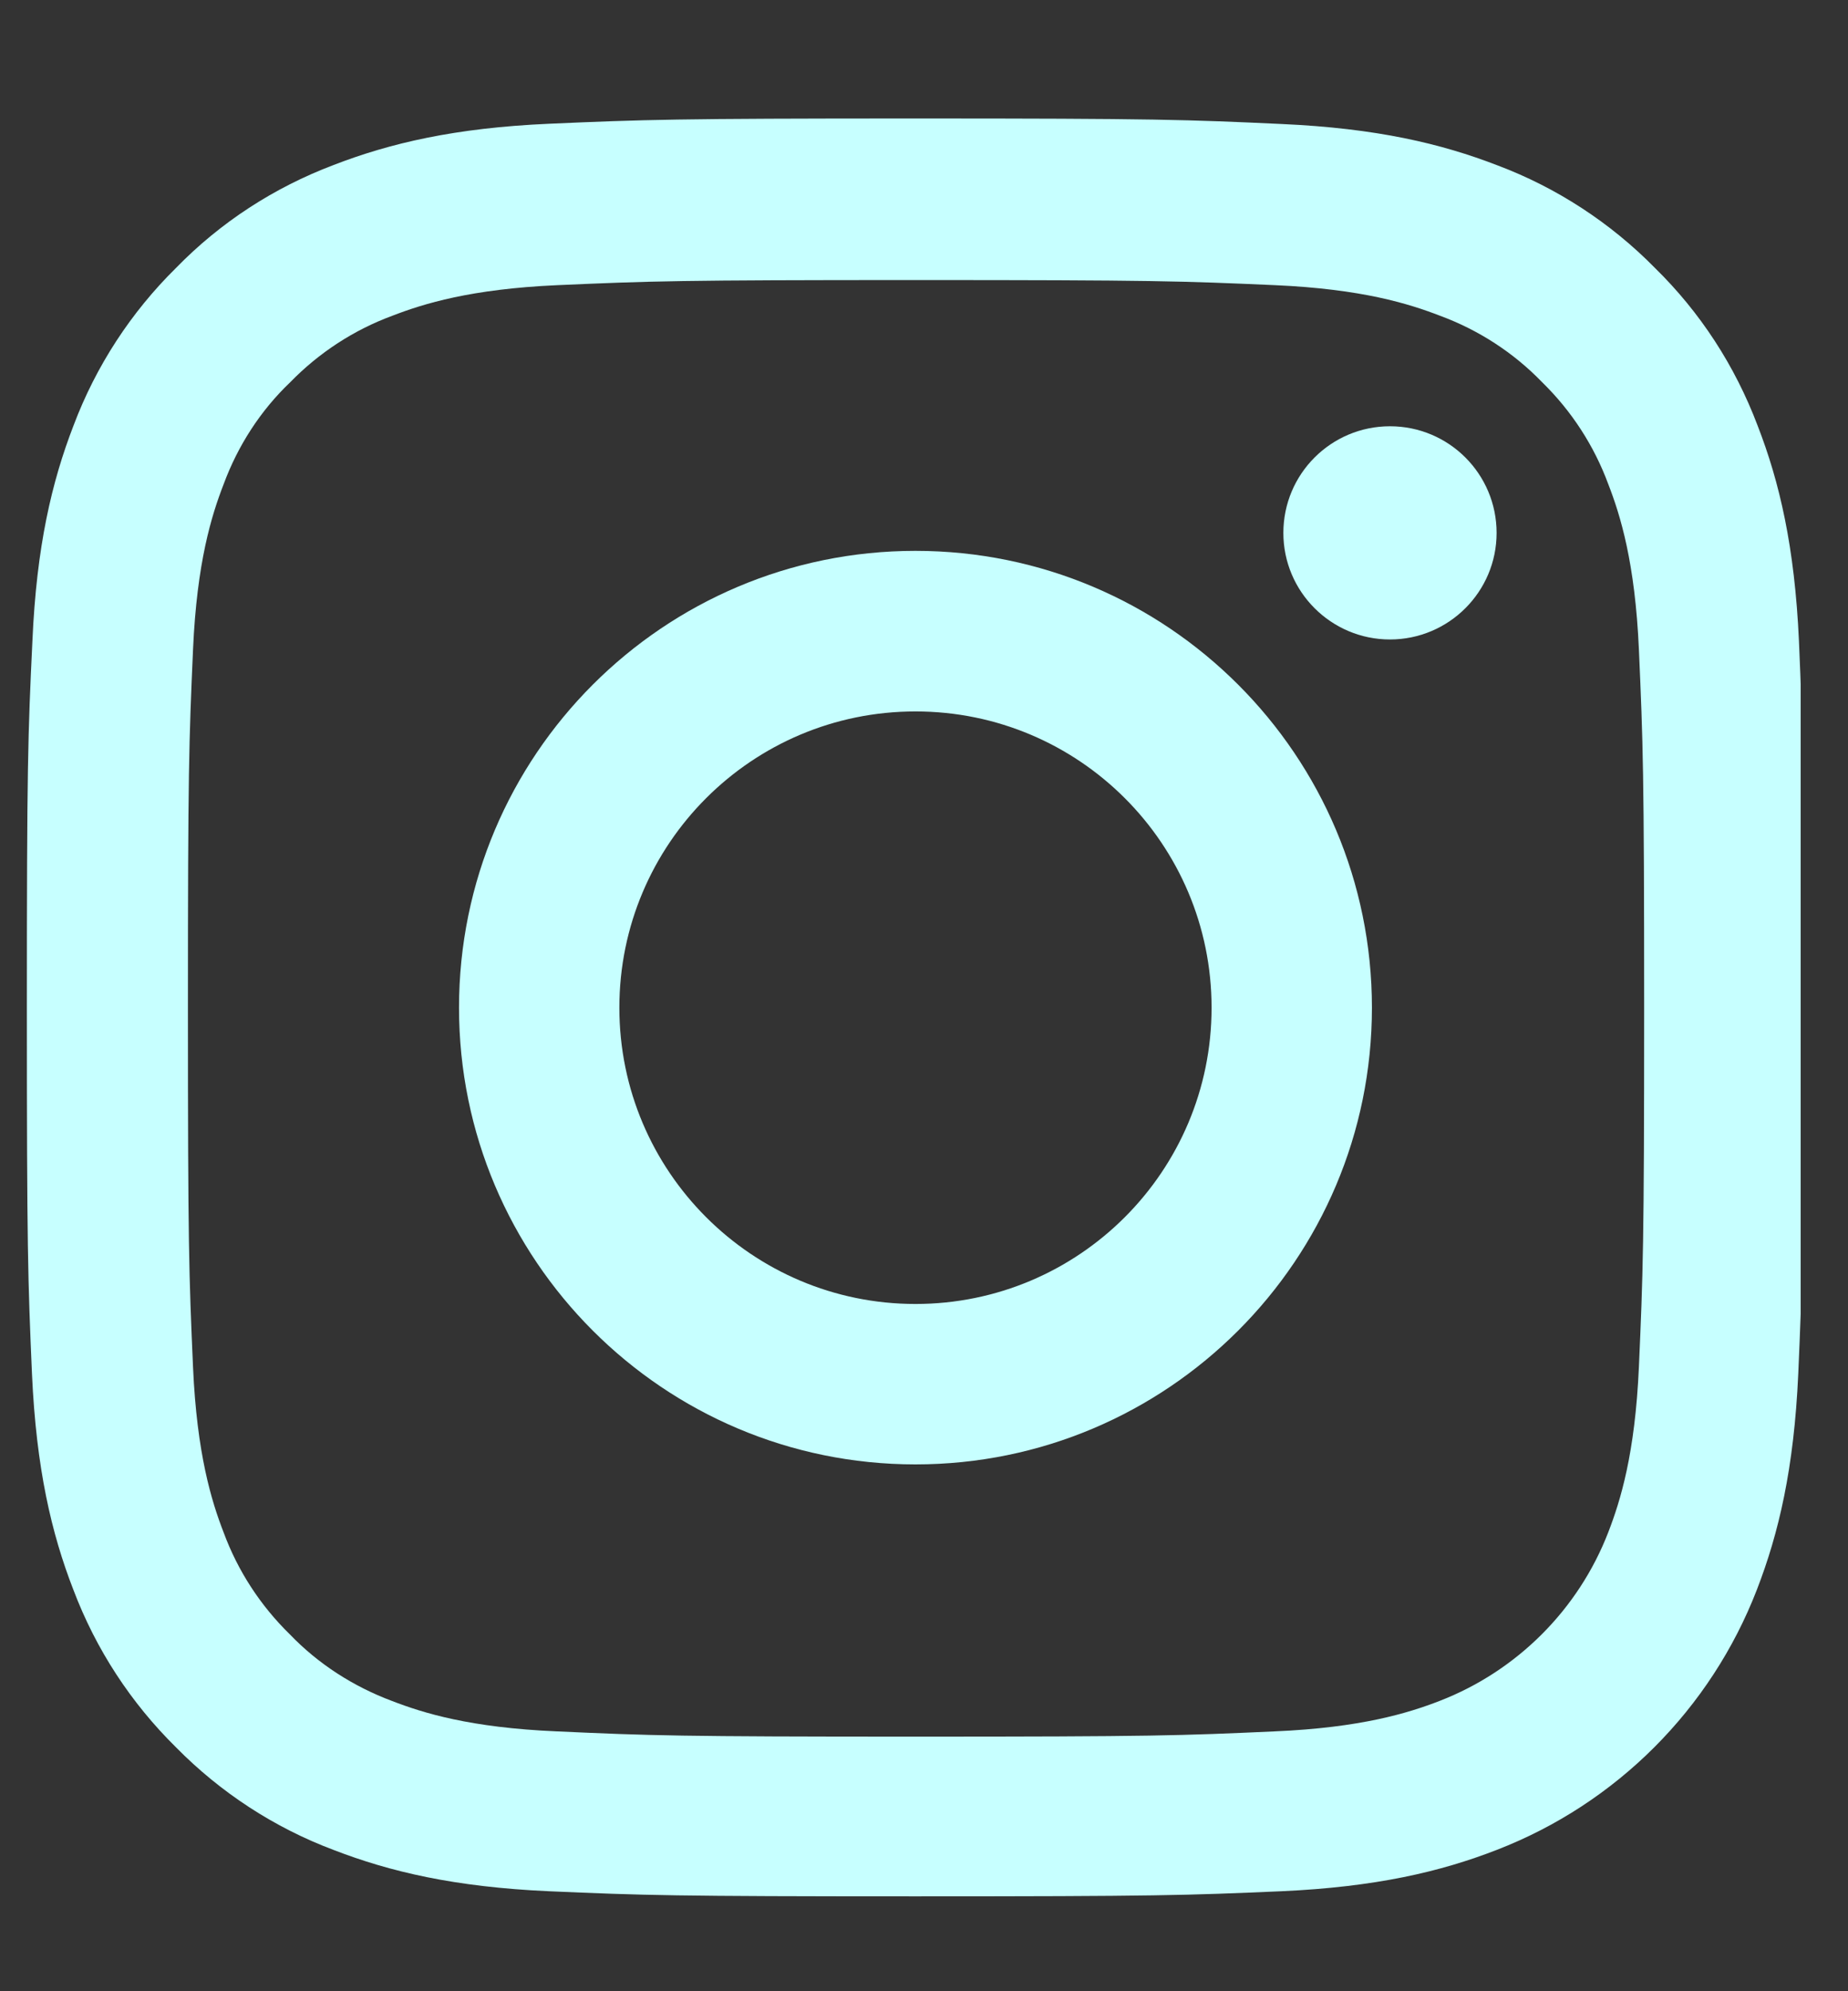 <svg width="13" height="14" viewBox="0 0 13 14" fill="none" xmlns="http://www.w3.org/2000/svg">
<rect x="0" y="0" width="13" height="14" fill="#333333" stroke="none"/>
<g clip-path="url(#clip0_4_26310)">
<path d="M12.655 4.508C12.625 3.844 12.518 3.388 12.364 2.992C12.205 2.572 11.961 2.196 11.641 1.883C11.329 1.566 10.95 1.319 10.535 1.163C10.137 1.009 9.683 0.902 9.019 0.872C8.349 0.841 8.137 0.833 6.44 0.833C4.743 0.833 4.53 0.841 3.864 0.87C3.2 0.899 2.743 1.007 2.347 1.16C1.927 1.319 1.551 1.563 1.239 1.883C0.921 2.196 0.675 2.574 0.518 2.99C0.364 3.388 0.257 3.842 0.228 4.506C0.196 5.175 0.189 5.387 0.189 7.085C0.189 8.782 0.196 8.994 0.225 9.661C0.255 10.325 0.362 10.781 0.516 11.177C0.675 11.597 0.921 11.973 1.239 12.286C1.551 12.603 1.93 12.85 2.345 13.006C2.743 13.16 3.197 13.267 3.861 13.297C4.528 13.326 4.74 13.333 6.438 13.333C8.135 13.333 8.347 13.326 9.014 13.297C9.678 13.267 10.134 13.16 10.53 13.006C11.37 12.681 12.034 12.017 12.359 11.177C12.513 10.779 12.62 10.325 12.65 9.661C12.679 8.994 12.686 8.782 12.686 7.085C12.686 5.387 12.684 5.175 12.655 4.508ZM11.529 9.612C11.502 10.222 11.399 10.552 11.314 10.772C11.104 11.316 10.672 11.748 10.127 11.959C9.907 12.044 9.575 12.147 8.967 12.173C8.308 12.203 8.11 12.21 6.442 12.21C4.775 12.21 4.574 12.203 3.917 12.173C3.307 12.147 2.977 12.044 2.757 11.959C2.487 11.858 2.24 11.7 2.04 11.492C1.832 11.289 1.673 11.045 1.573 10.774C1.488 10.555 1.385 10.222 1.358 9.614C1.329 8.955 1.322 8.757 1.322 7.089C1.322 5.422 1.329 5.221 1.358 4.565C1.385 3.954 1.488 3.624 1.573 3.405C1.673 3.134 1.832 2.887 2.042 2.687C2.245 2.479 2.489 2.32 2.76 2.22C2.98 2.135 3.312 2.032 3.92 2.005C4.579 1.976 4.777 1.969 6.445 1.969C8.115 1.969 8.313 1.976 8.97 2.005C9.58 2.032 9.91 2.135 10.13 2.22C10.401 2.32 10.647 2.479 10.848 2.687C11.055 2.889 11.214 3.134 11.314 3.405C11.399 3.624 11.502 3.956 11.529 4.565C11.558 5.224 11.566 5.422 11.566 7.089C11.566 8.757 11.558 8.953 11.529 9.612Z" fill="#C7FFFF"/>
<path d="M6.44 3.873C4.667 3.873 3.229 5.312 3.229 7.085C3.229 8.857 4.667 10.296 6.44 10.296C8.213 10.296 9.651 8.857 9.651 7.085C9.651 5.312 8.213 3.873 6.44 3.873ZM6.44 9.168C5.29 9.168 4.357 8.235 4.357 7.085C4.357 5.934 5.29 5.002 6.44 5.002C7.59 5.002 8.523 5.934 8.523 7.085C8.523 8.235 7.59 9.168 6.44 9.168Z" fill="#C7FFFF"/>
<path d="M10.528 3.747C10.528 4.16 10.192 4.496 9.778 4.496C9.364 4.496 9.028 4.16 9.028 3.747C9.028 3.332 9.364 2.997 9.778 2.997C10.192 2.997 10.528 3.332 10.528 3.747Z" fill="#C7FFFF"/>
</g>
<defs>
<clipPath id="clip0_4_26310">
<rect width="12.5" height="12.5" fill="white" transform="translate(0.167 0.833)"/>
</clipPath>
</defs>
</svg>
